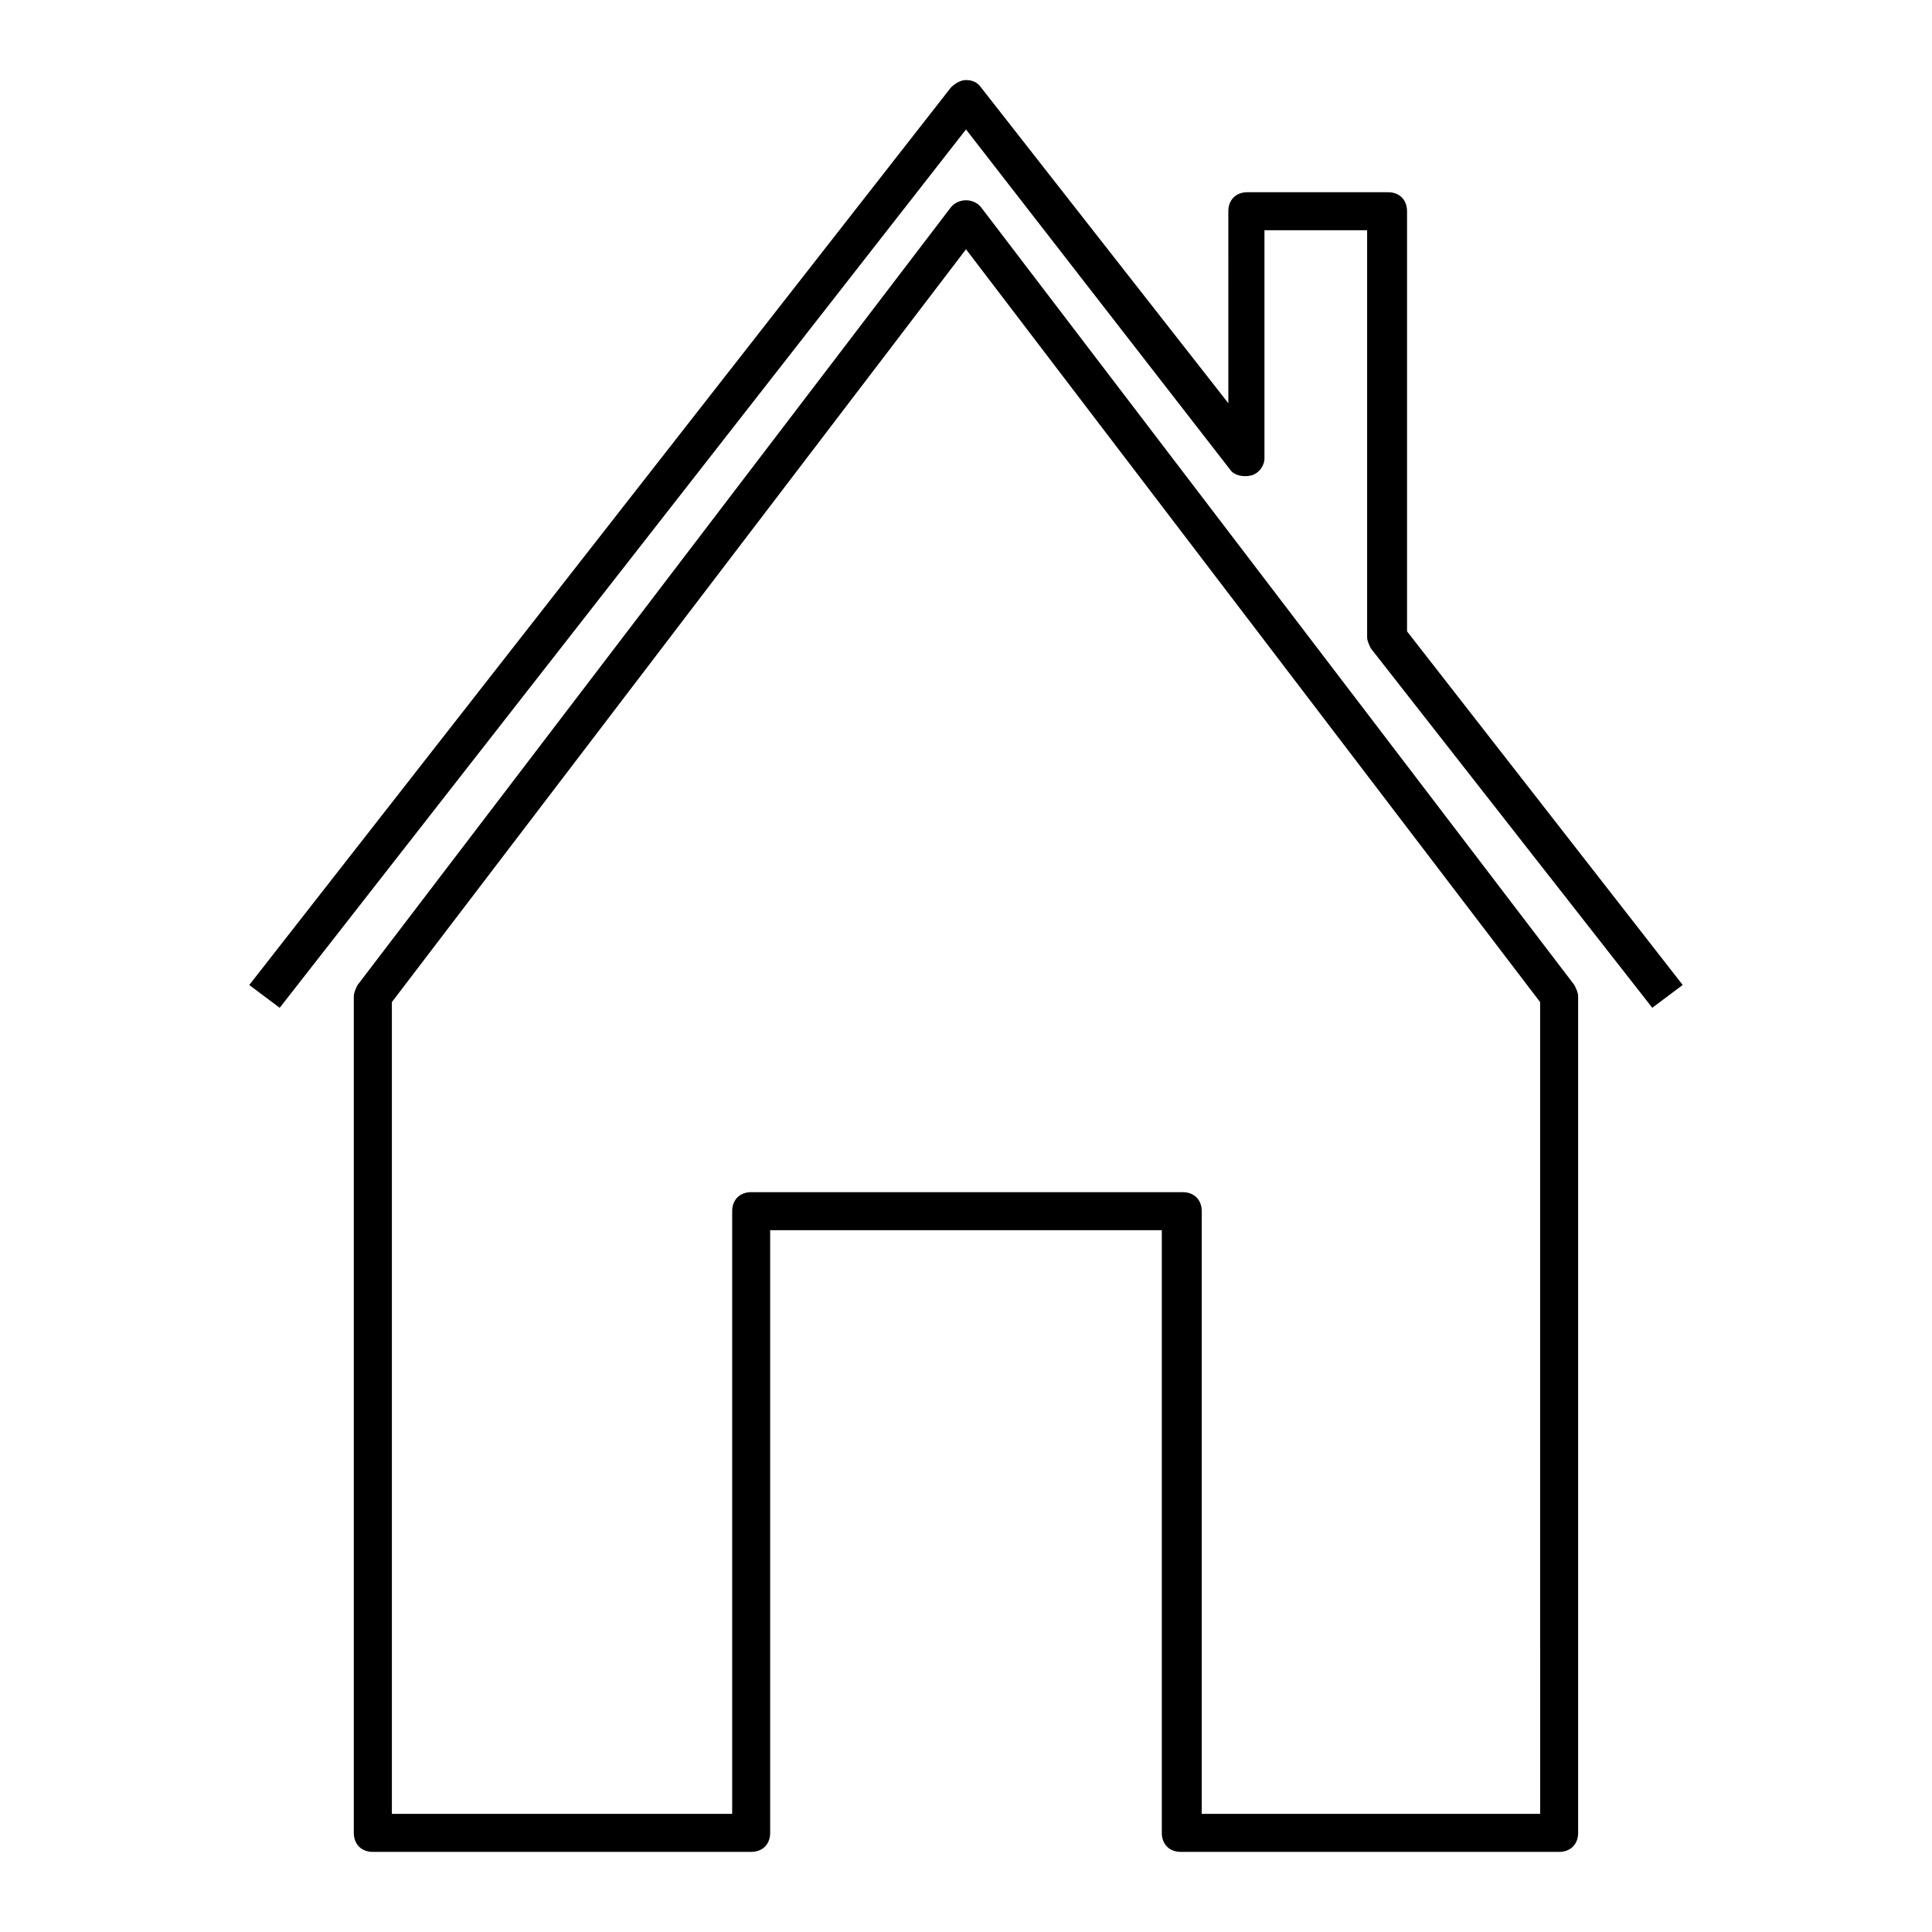 <?xml version="1.0" encoding="UTF-8"?>
<!-- Uploaded to: ICON Repo, www.iconrepo.com, Generator: ICON Repo Mixer Tools -->
<svg fill="#000000" width="800px" height="800px" version="1.1" viewBox="144 144 512 512" xmlns="http://www.w3.org/2000/svg">
 <g>
  <path d="m218.12 411.08-8.062-6.047 185.91-237.8c1.008-1.008 2.519-2.016 4.031-2.016s3.023 0.504 4.031 2.016l65.496 83.633-0.004-50.887c0-3.023 2.016-5.039 5.039-5.039h37.281c3.023 0 5.039 2.016 5.039 5.039v111.34l73.051 93.707-8.062 6.047-74.562-95.219c-0.504-1.008-1.008-2.016-1.008-3.023v-107.82h-27.207v60.457c0 2.016-1.512 4.031-3.527 4.535s-4.535 0-5.543-1.512l-70.023-90.18z"/>
  <path d="m557.19 634.77h-100.26c-3.023 0-5.039-2.016-5.039-5.039v-159.71h-103.79v159.71c0 3.023-2.016 5.039-5.039 5.039h-100.26c-3.023 0-5.039-2.016-5.039-5.039v-221.68c0-1.008 0.504-2.016 1.008-3.023l157.19-206.06c2.016-2.519 6.047-2.519 8.062 0l157.19 206.06c0.504 1.008 1.008 2.016 1.008 3.023v221.68c0 3.023-2.016 5.039-5.039 5.039zm-95.219-10.074h90.184l-0.004-215.13-152.15-199.51-152.15 199.51v215.12h90.184v-159.71c0-3.023 2.016-5.039 5.039-5.039h114.36c3.023 0 5.039 2.016 5.039 5.039v159.71z"/>
 </g>
</svg>